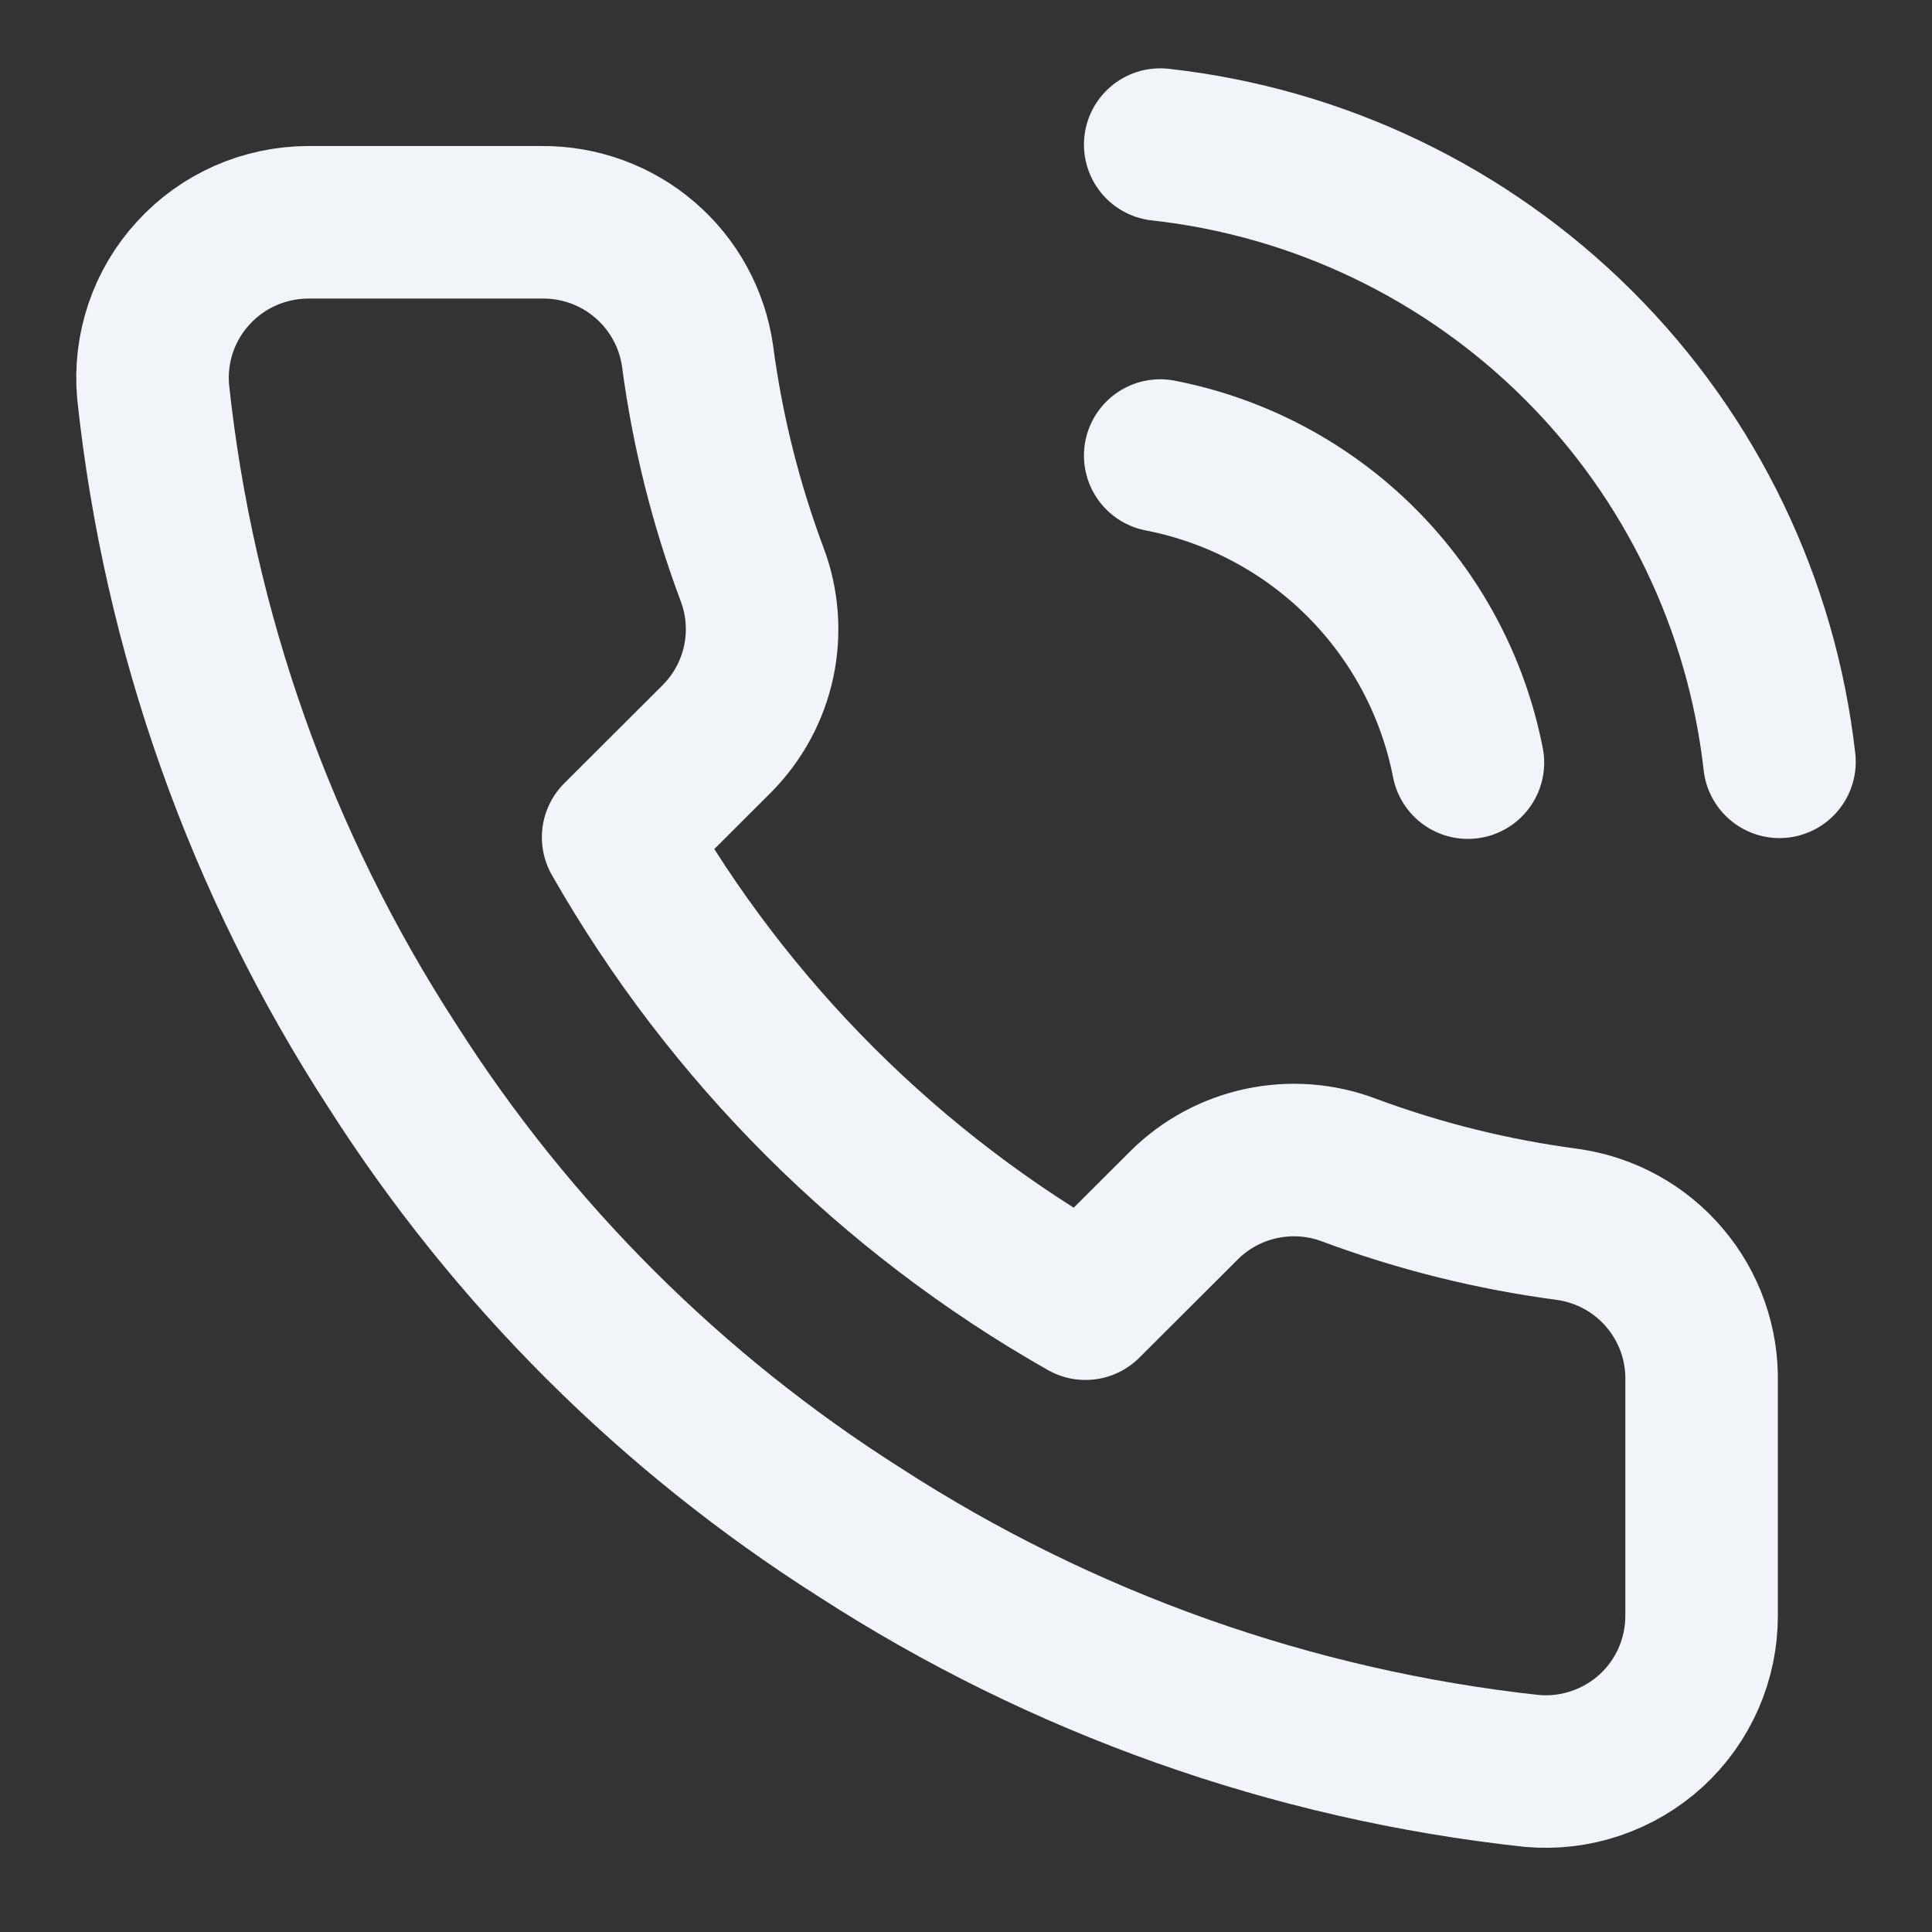 <svg width="19" height="19" viewBox="0 0 19 19" fill="none" xmlns="http://www.w3.org/2000/svg">
<rect x="0" y="0" width="19" height="19" fill="#333333" stroke="none"/>
<path d="M11.41 4.48C12.159 4.626 12.846 4.991 13.385 5.529C13.924 6.067 14.29 6.753 14.436 7.5M11.41 1.422C12.965 1.594 14.414 2.289 15.521 3.392C16.628 4.495 17.325 5.941 17.5 7.492M16.734 13.593V15.887C16.735 16.099 16.691 16.31 16.606 16.505C16.52 16.701 16.395 16.876 16.238 17.02C16.081 17.163 15.895 17.273 15.693 17.341C15.491 17.41 15.277 17.435 15.064 17.416C12.707 17.16 10.443 16.356 8.454 15.069C6.603 13.895 5.034 12.329 3.858 10.482C2.563 8.487 1.758 6.216 1.506 3.853C1.487 3.642 1.512 3.429 1.58 3.227C1.648 3.026 1.757 2.841 1.901 2.685C2.044 2.528 2.218 2.403 2.413 2.317C2.608 2.231 2.818 2.187 3.031 2.186H5.328C5.7 2.183 6.061 2.314 6.342 2.556C6.624 2.798 6.808 3.134 6.86 3.501C6.957 4.235 7.137 4.956 7.397 5.65C7.5 5.923 7.522 6.221 7.461 6.507C7.4 6.793 7.258 7.055 7.052 7.263L6.079 8.234C7.17 10.148 8.757 11.733 10.675 12.821L11.648 11.85C11.856 11.644 12.119 11.503 12.405 11.442C12.692 11.381 12.99 11.403 13.264 11.506C13.959 11.765 14.681 11.944 15.416 12.041C15.789 12.094 16.128 12.28 16.371 12.567C16.614 12.853 16.743 13.218 16.734 13.593Z" stroke="#F1F5F9" stroke-width="1.5" stroke-linecap="round" stroke-linejoin="round"/>
</svg>
